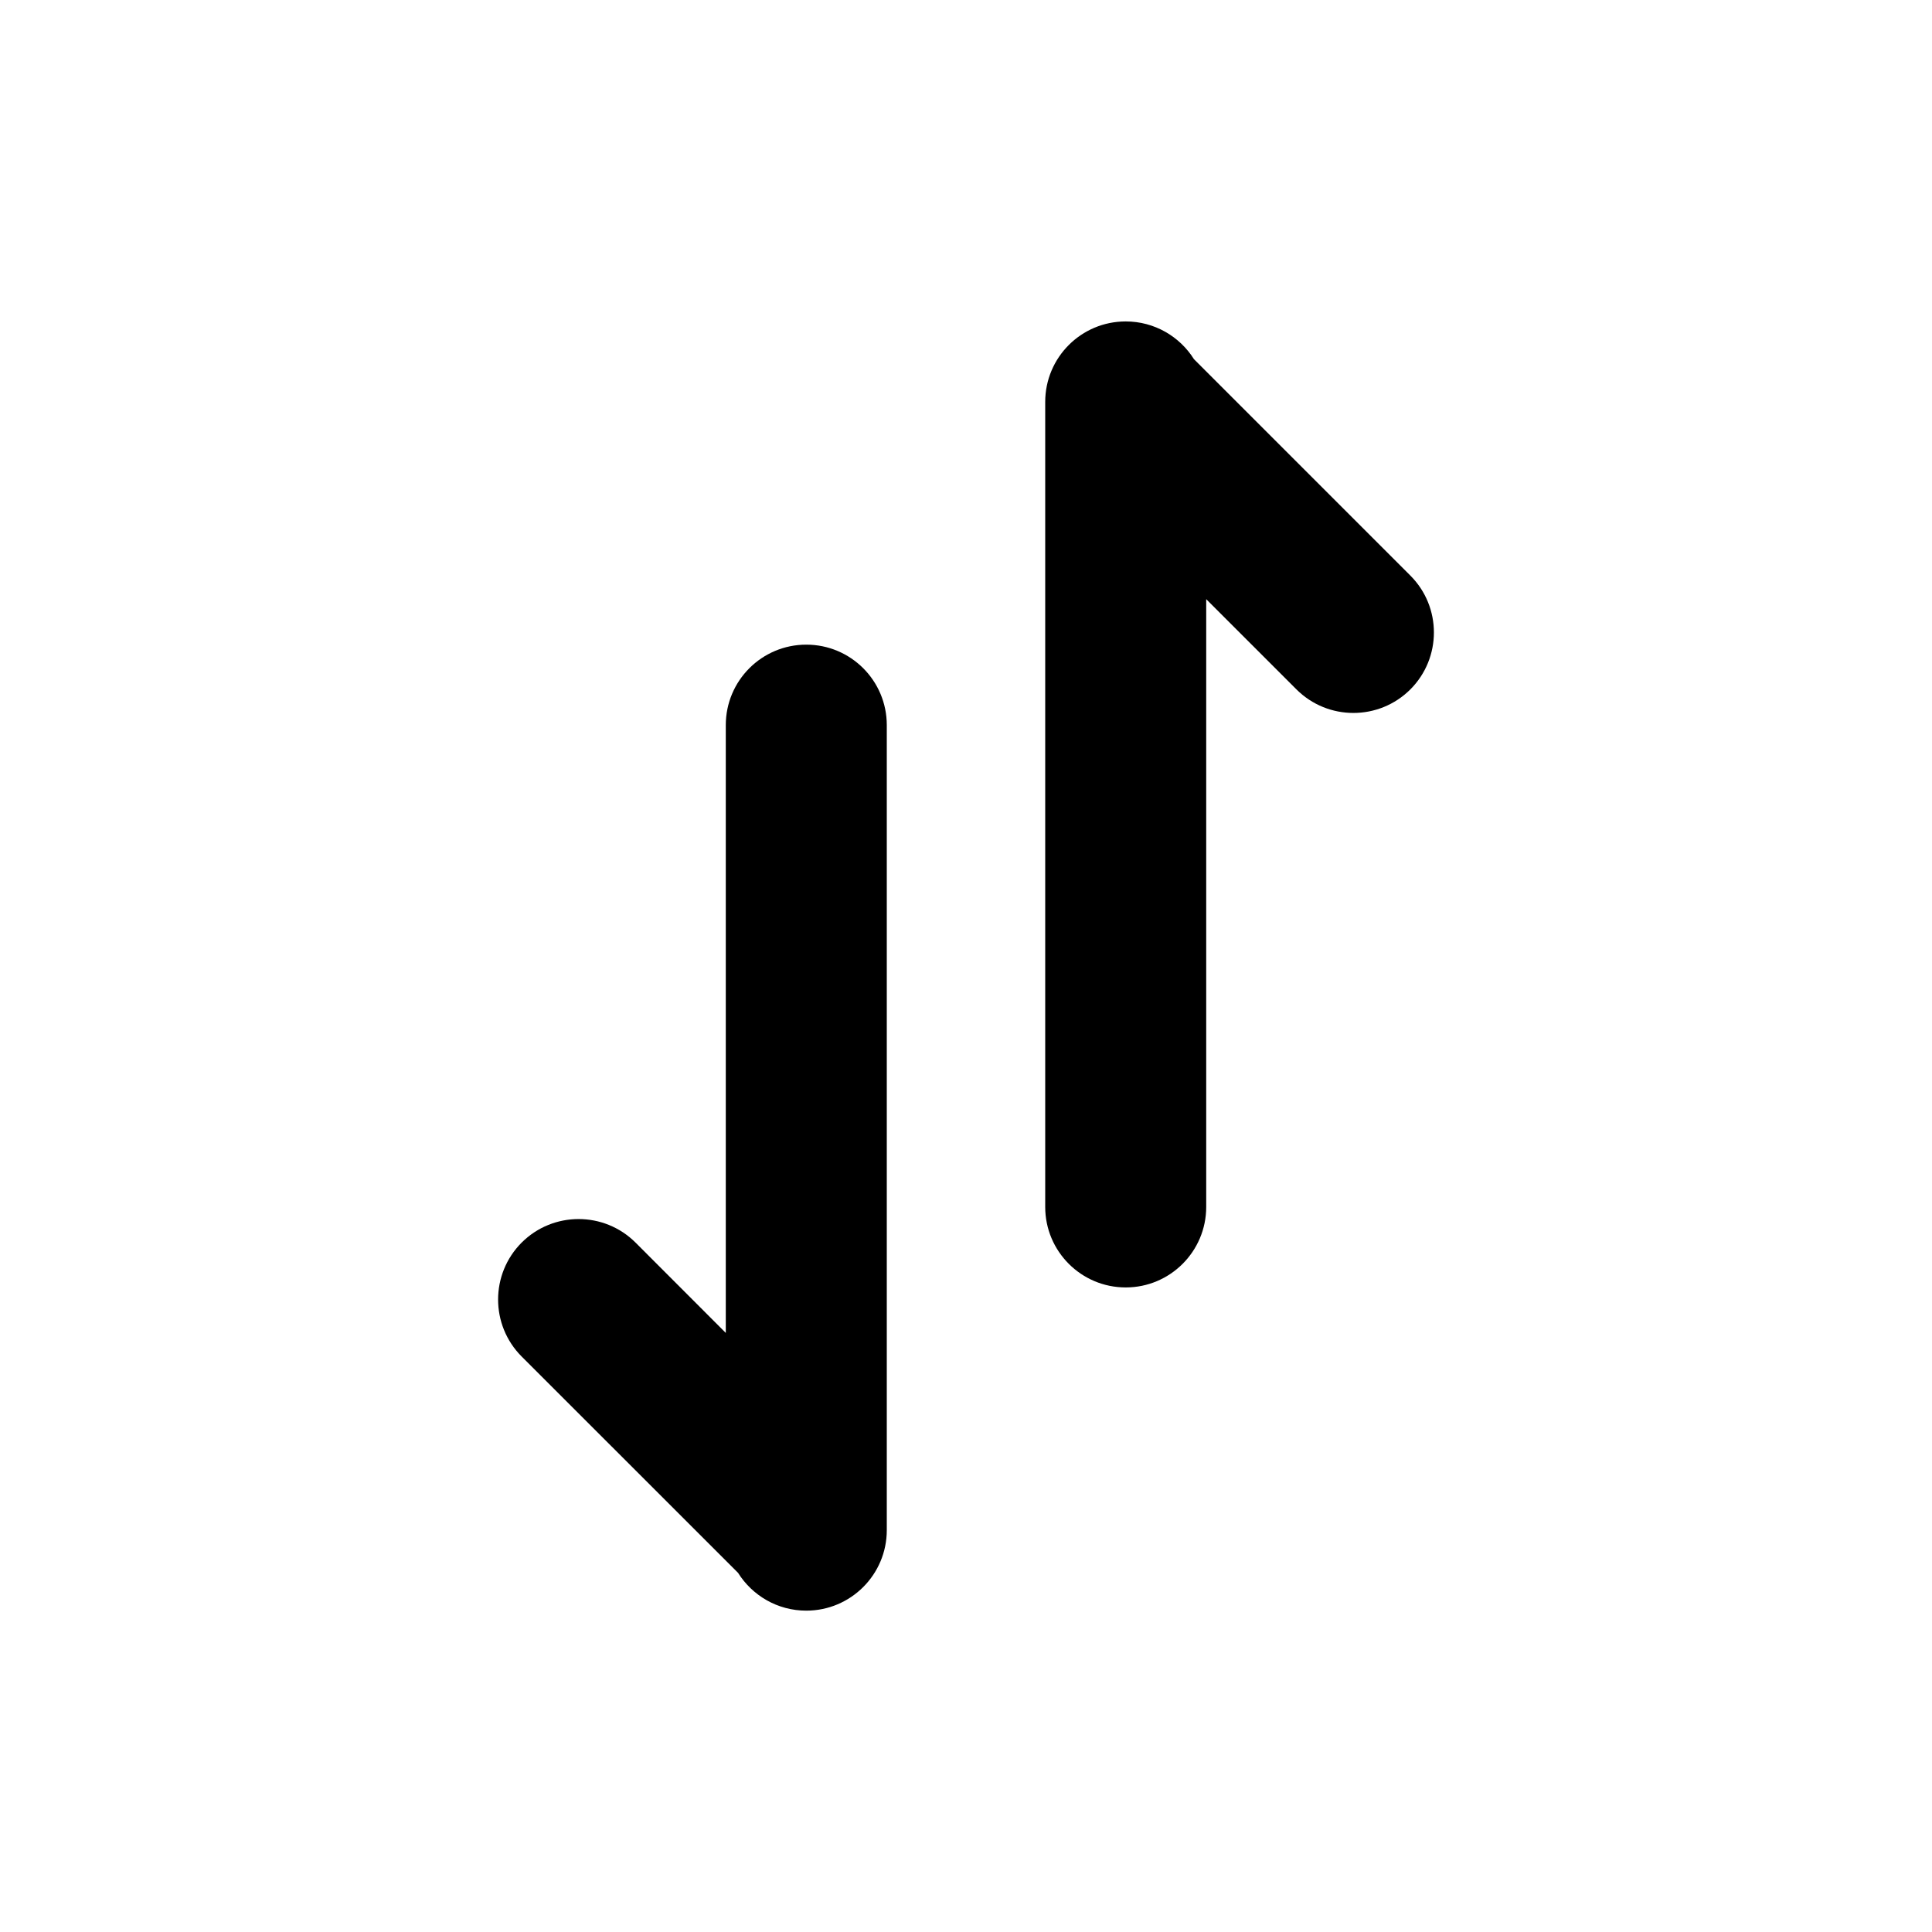 <?xml version="1.0" encoding="utf-8"?><!-- Uploaded to: SVG Repo, www.svgrepo.com, Generator: SVG Repo Mixer Tools -->
<svg width="800px" height="800px" viewBox="0 0 24 24" fill="none" xmlns="http://www.w3.org/2000/svg">
<path d="M12.984 4.993C12.984 4.44 13.432 3.993 13.984 3.993C14.341 3.993 14.655 4.18 14.832 4.462L17.52 7.15C17.91 7.54 17.91 8.173 17.52 8.564C17.129 8.954 16.496 8.954 16.105 8.564L14.984 7.443V14.993C14.984 15.545 14.536 15.993 13.984 15.993C13.432 15.993 12.984 15.545 12.984 14.993V5.042C12.984 5.033 12.984 5.024 12.984 5.015V4.993Z" fill="#000000"/>
<path d="M11.016 19.008C11.016 19.56 10.568 20.008 10.016 20.008C9.658 20.008 9.345 19.82 9.168 19.538L6.48 16.851C6.09 16.46 6.09 15.827 6.48 15.436C6.871 15.046 7.504 15.046 7.895 15.436L9.016 16.558V9.008C9.016 8.455 9.464 8.008 10.016 8.008C10.568 8.008 11.016 8.455 11.016 9.008V18.958C11.016 18.967 11.016 18.976 11.016 18.985V19.008Z" fill="#000000"/>
</svg>